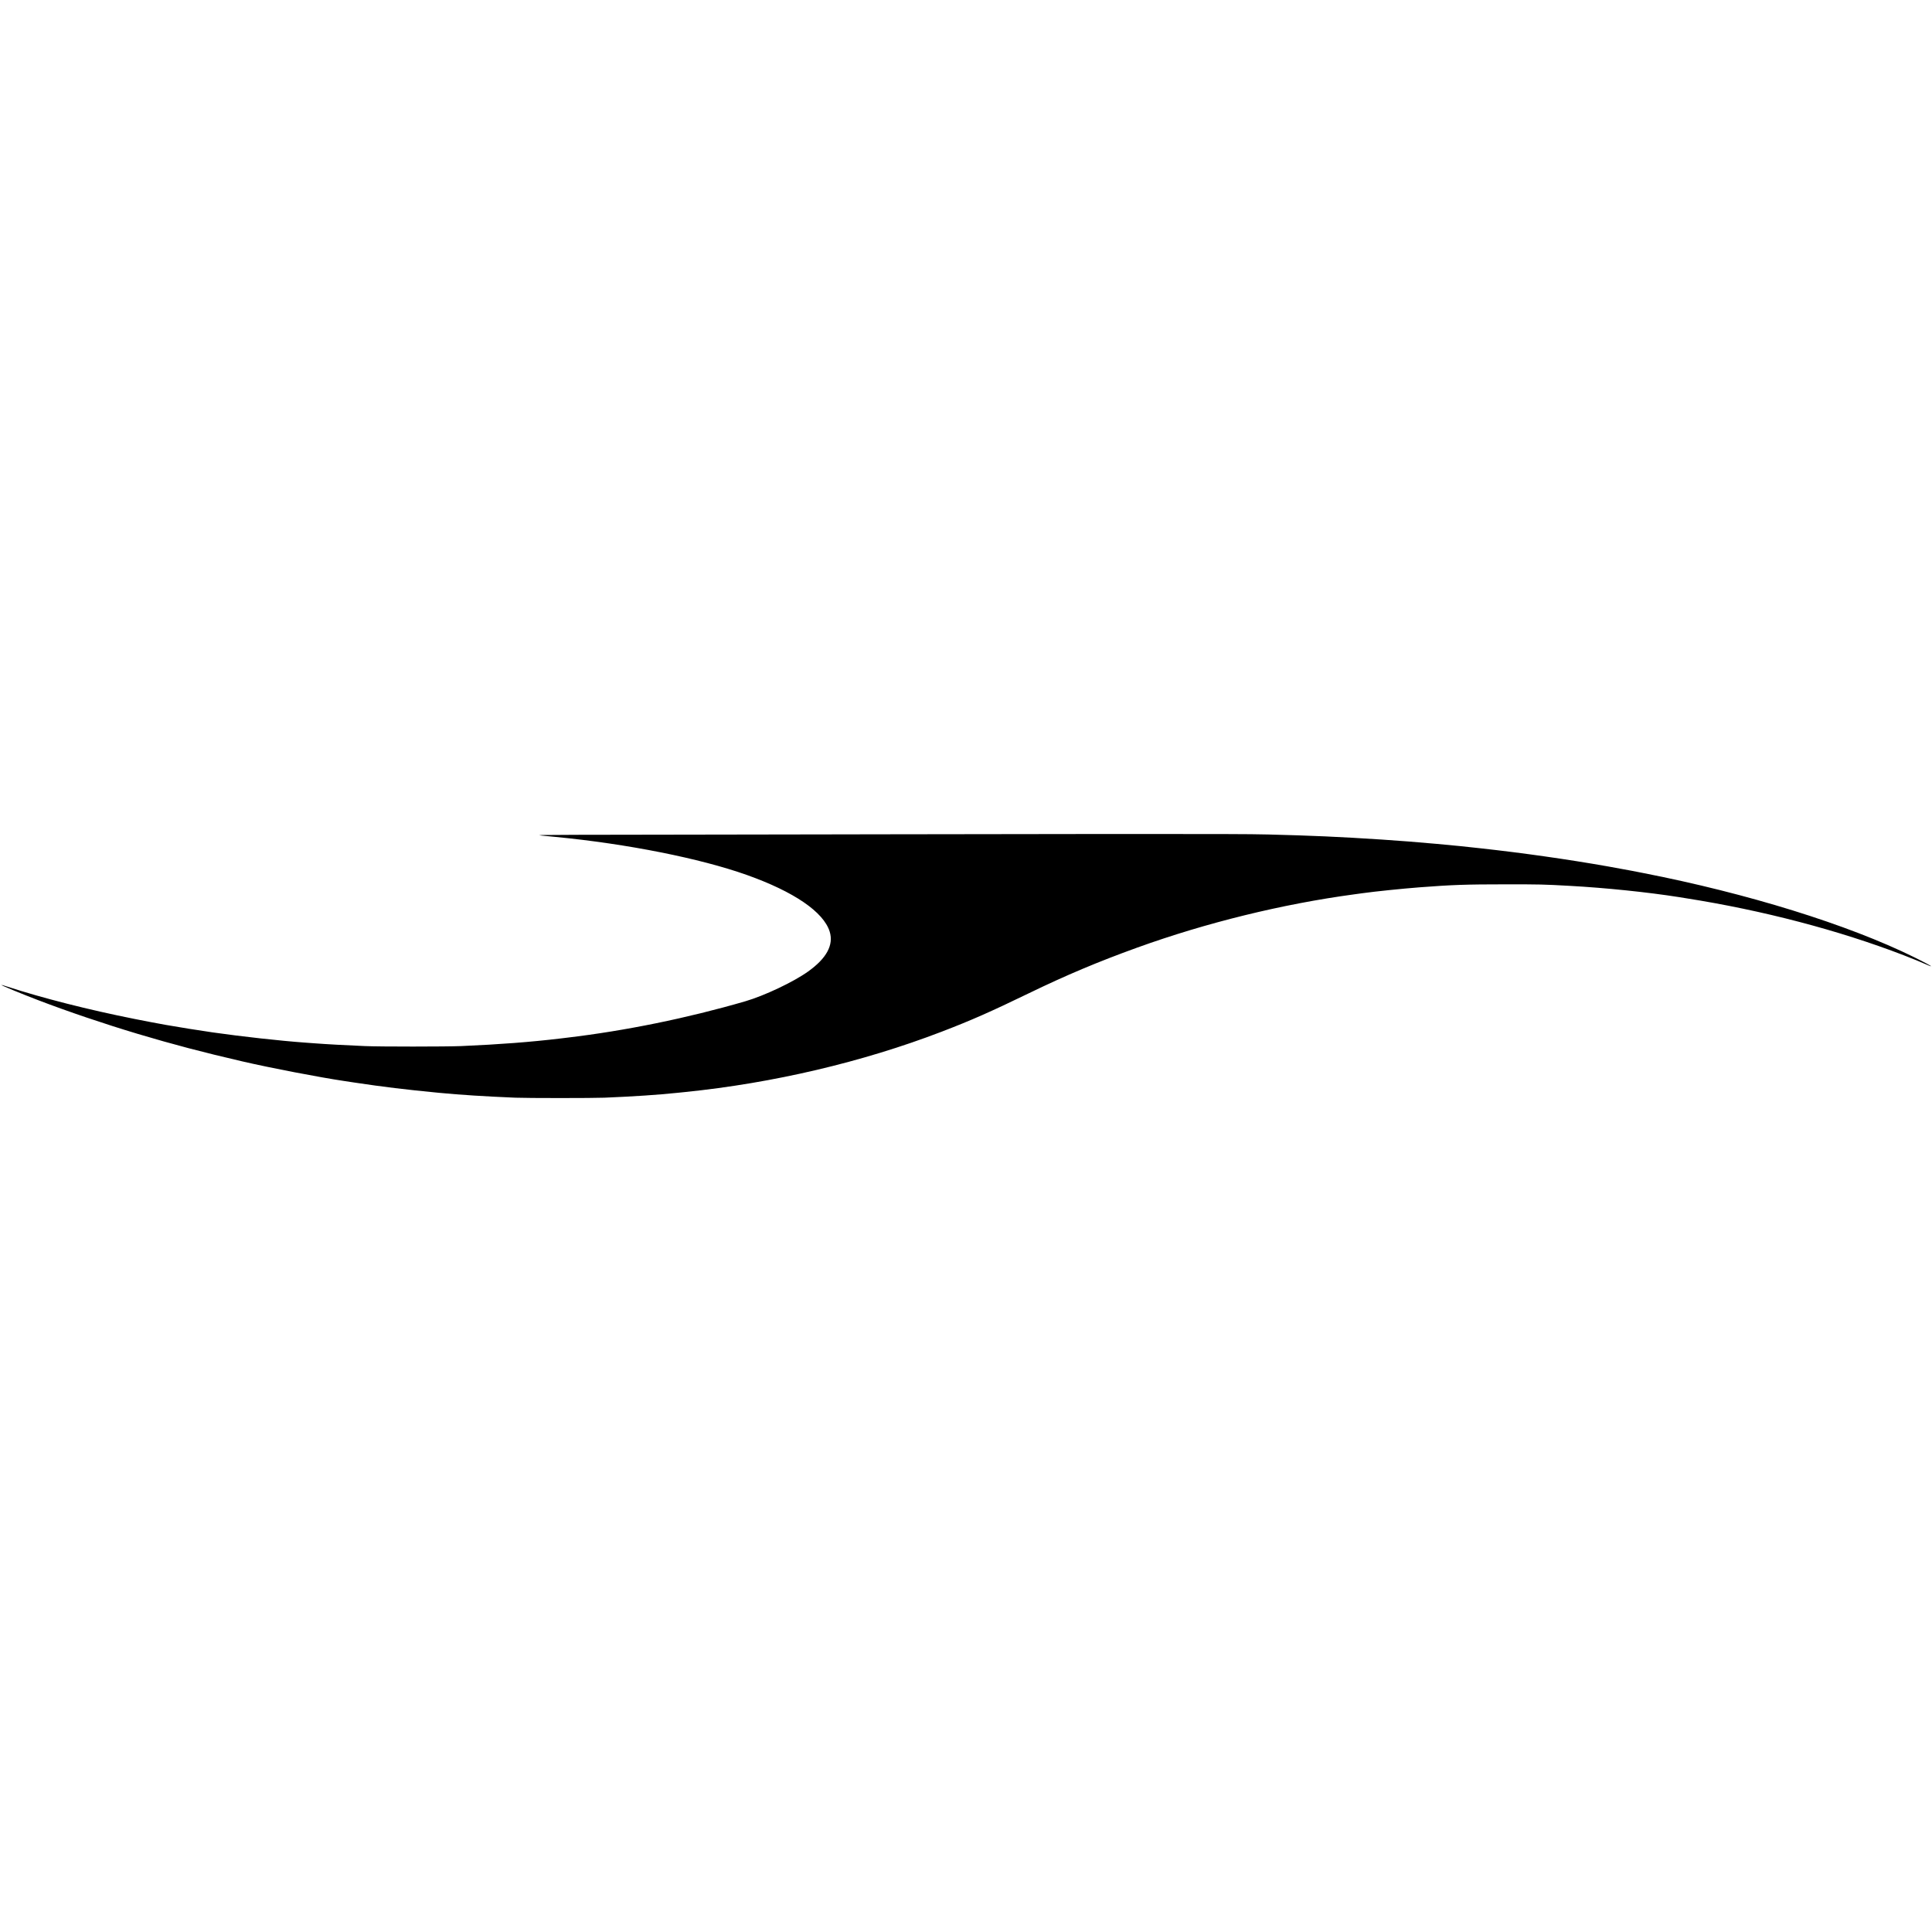 <?xml version="1.0" standalone="no"?>
<!DOCTYPE svg PUBLIC "-//W3C//DTD SVG 20010904//EN"
 "http://www.w3.org/TR/2001/REC-SVG-20010904/DTD/svg10.dtd">
<svg version="1.0" xmlns="http://www.w3.org/2000/svg"
 width="5120pt" height="5120pt" viewBox="0 0 5120 5120"
 preserveAspectRatio="xMidYMid meet">
<g transform="translate(0,5120) scale(0.1,-0.1)"
fill="#000000" stroke="none">
<path d="M22790 29089 c-1471 -3 -3946 -7 -5500 -9 -1554 -1 -2865 -5 -2915
-9 l-90 -7 65 -7 c36 -4 207 -21 380 -37 1891 -183 3821 -567 5058 -1006 1253
-445 2039 -982 2200 -1504 109 -353 -84 -708 -574 -1057 -386 -276 -1159 -642
-1669 -790 -1528 -444 -3167 -779 -4720 -963 -44 -6 -118 -15 -165 -20 -805
-96 -1617 -158 -2635 -202 -404 -17 -2150 -18 -2560 0 -494 21 -1010 49 -1325
73 -74 5 -191 14 -260 19 -662 48 -1668 160 -2440 270 -337 48 -956 147 -1250
200 -347 63 -407 75 -815 155 -1219 242 -2458 557 -3373 856 -84 28 -158 49
-164 47 -19 -7 530 -234 967 -401 802 -307 1761 -631 2652 -898 929 -277 1710
-483 2773 -729 742 -172 2055 -424 2700 -519 36 -5 157 -24 270 -41 759 -114
1342 -185 2225 -270 583 -56 1234 -97 2030 -130 311 -13 2062 -13 2366 0 786
33 1402 74 1942 130 53 5 141 14 195 20 2334 238 4695 793 6792 1597 777 298
1296 526 2317 1021 979 475 1839 837 2864 1207 1831 661 3849 1157 5764 1415
83 11 182 24 220 30 330 46 1040 119 1505 155 863 66 1241 79 2270 79 906 1
1030 -2 1705 -40 952 -52 2072 -168 2903 -299 50 -8 134 -22 185 -30 2027
-319 4041 -846 5767 -1510 211 -81 507 -202 644 -264 38 -18 74 -30 79 -28 14
4 -170 104 -448 241 -1752 864 -4412 1690 -7185 2231 -129 25 -255 50 -280 55
-52 11 -477 89 -655 120 -1087 191 -2250 356 -3370 479 -448 50 -630 68 -1150
116 -464 43 -1040 88 -1460 115 -1131 74 -1865 106 -3020 135 -482 12 -1281
14 -4365 13 -2076 -1 -4979 -5 -6450 -9z"/>
</g>
</svg>
